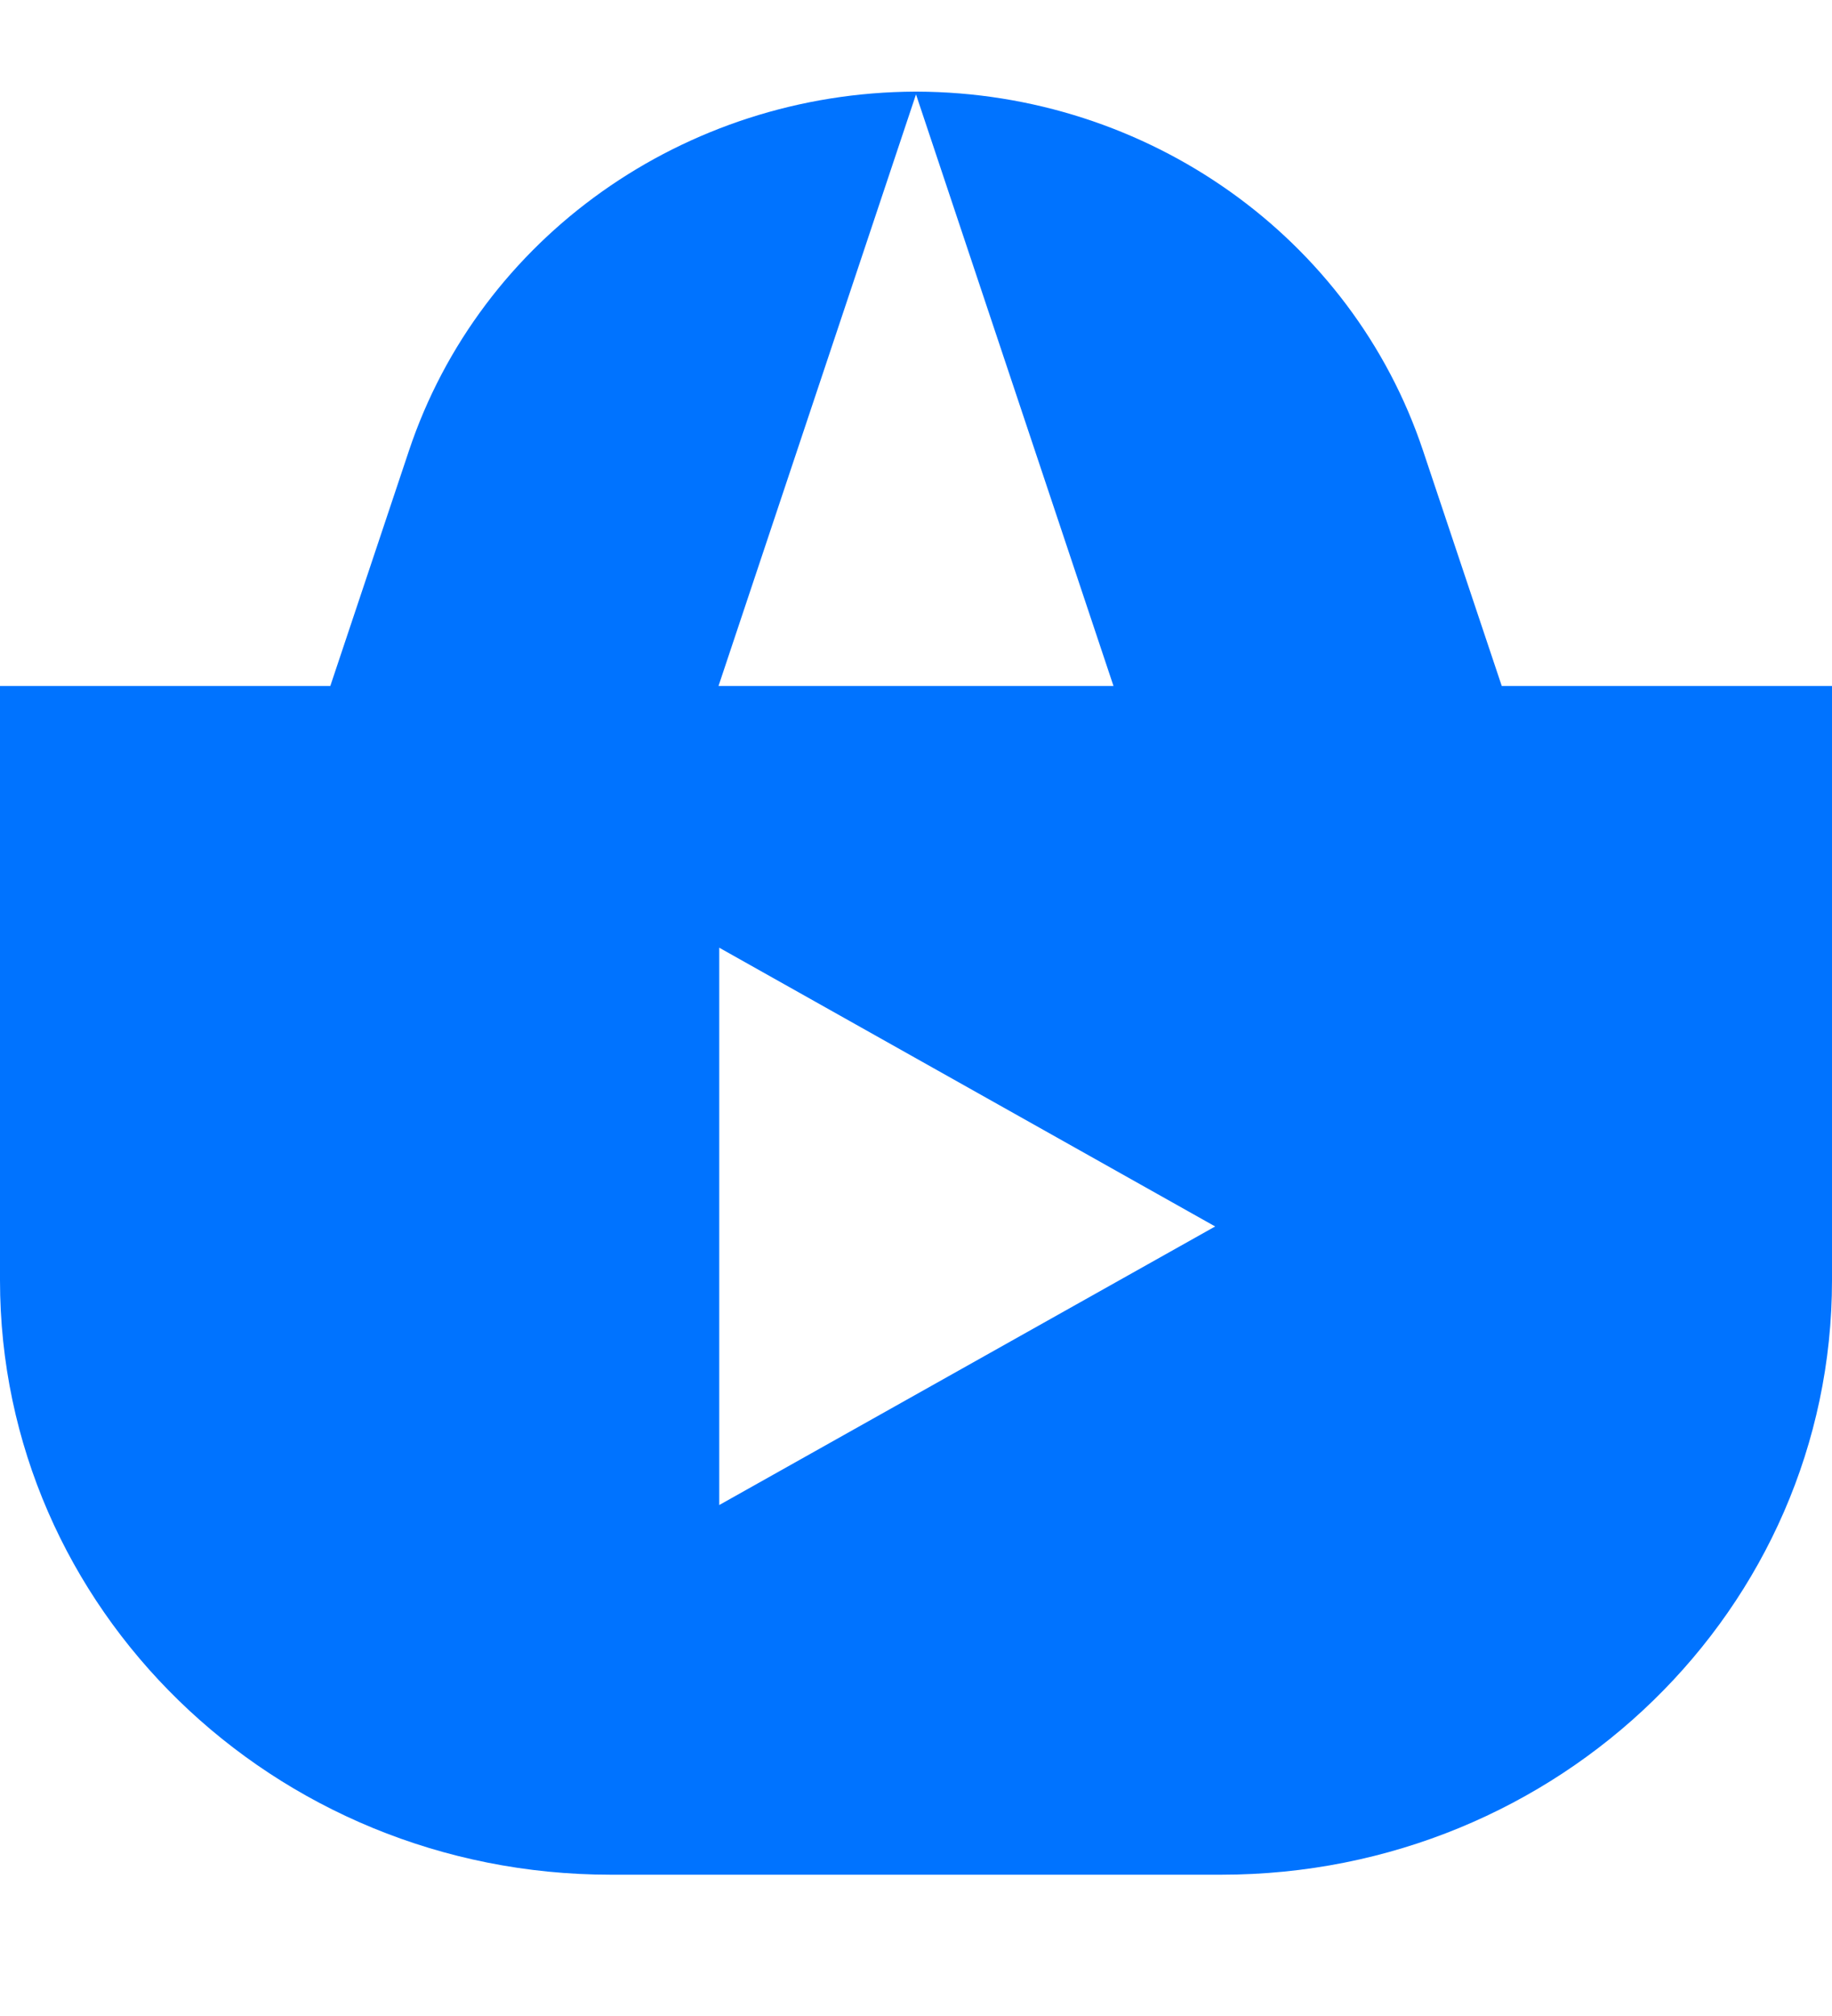 <?xml version="1.0" encoding="UTF-8"?> <svg xmlns="http://www.w3.org/2000/svg" width="10" height="11" viewBox="0 0 10 11" fill="none"><path d="M8.197 3.742L7.768 2.46C7.379 1.294 6.264 0.504 5.005 0.5C5.005 0.5 5.002 0.5 5 0.5C4.998 0.5 4.997 0.5 4.995 0.5C3.736 0.505 2.621 1.294 2.232 2.46L1.803 3.743H1.805H0V6.986C0 8.777 1.492 10.229 3.333 10.229H6.667C8.508 10.229 10 8.777 10 6.986V3.743H8.194H8.197L8.197 3.742ZM5 0.515L6.078 3.743H3.922L5 0.515ZM3.926 8.212V5.171L6.633 6.692L3.926 8.212Z" fill="#0073FF"></path></svg> 